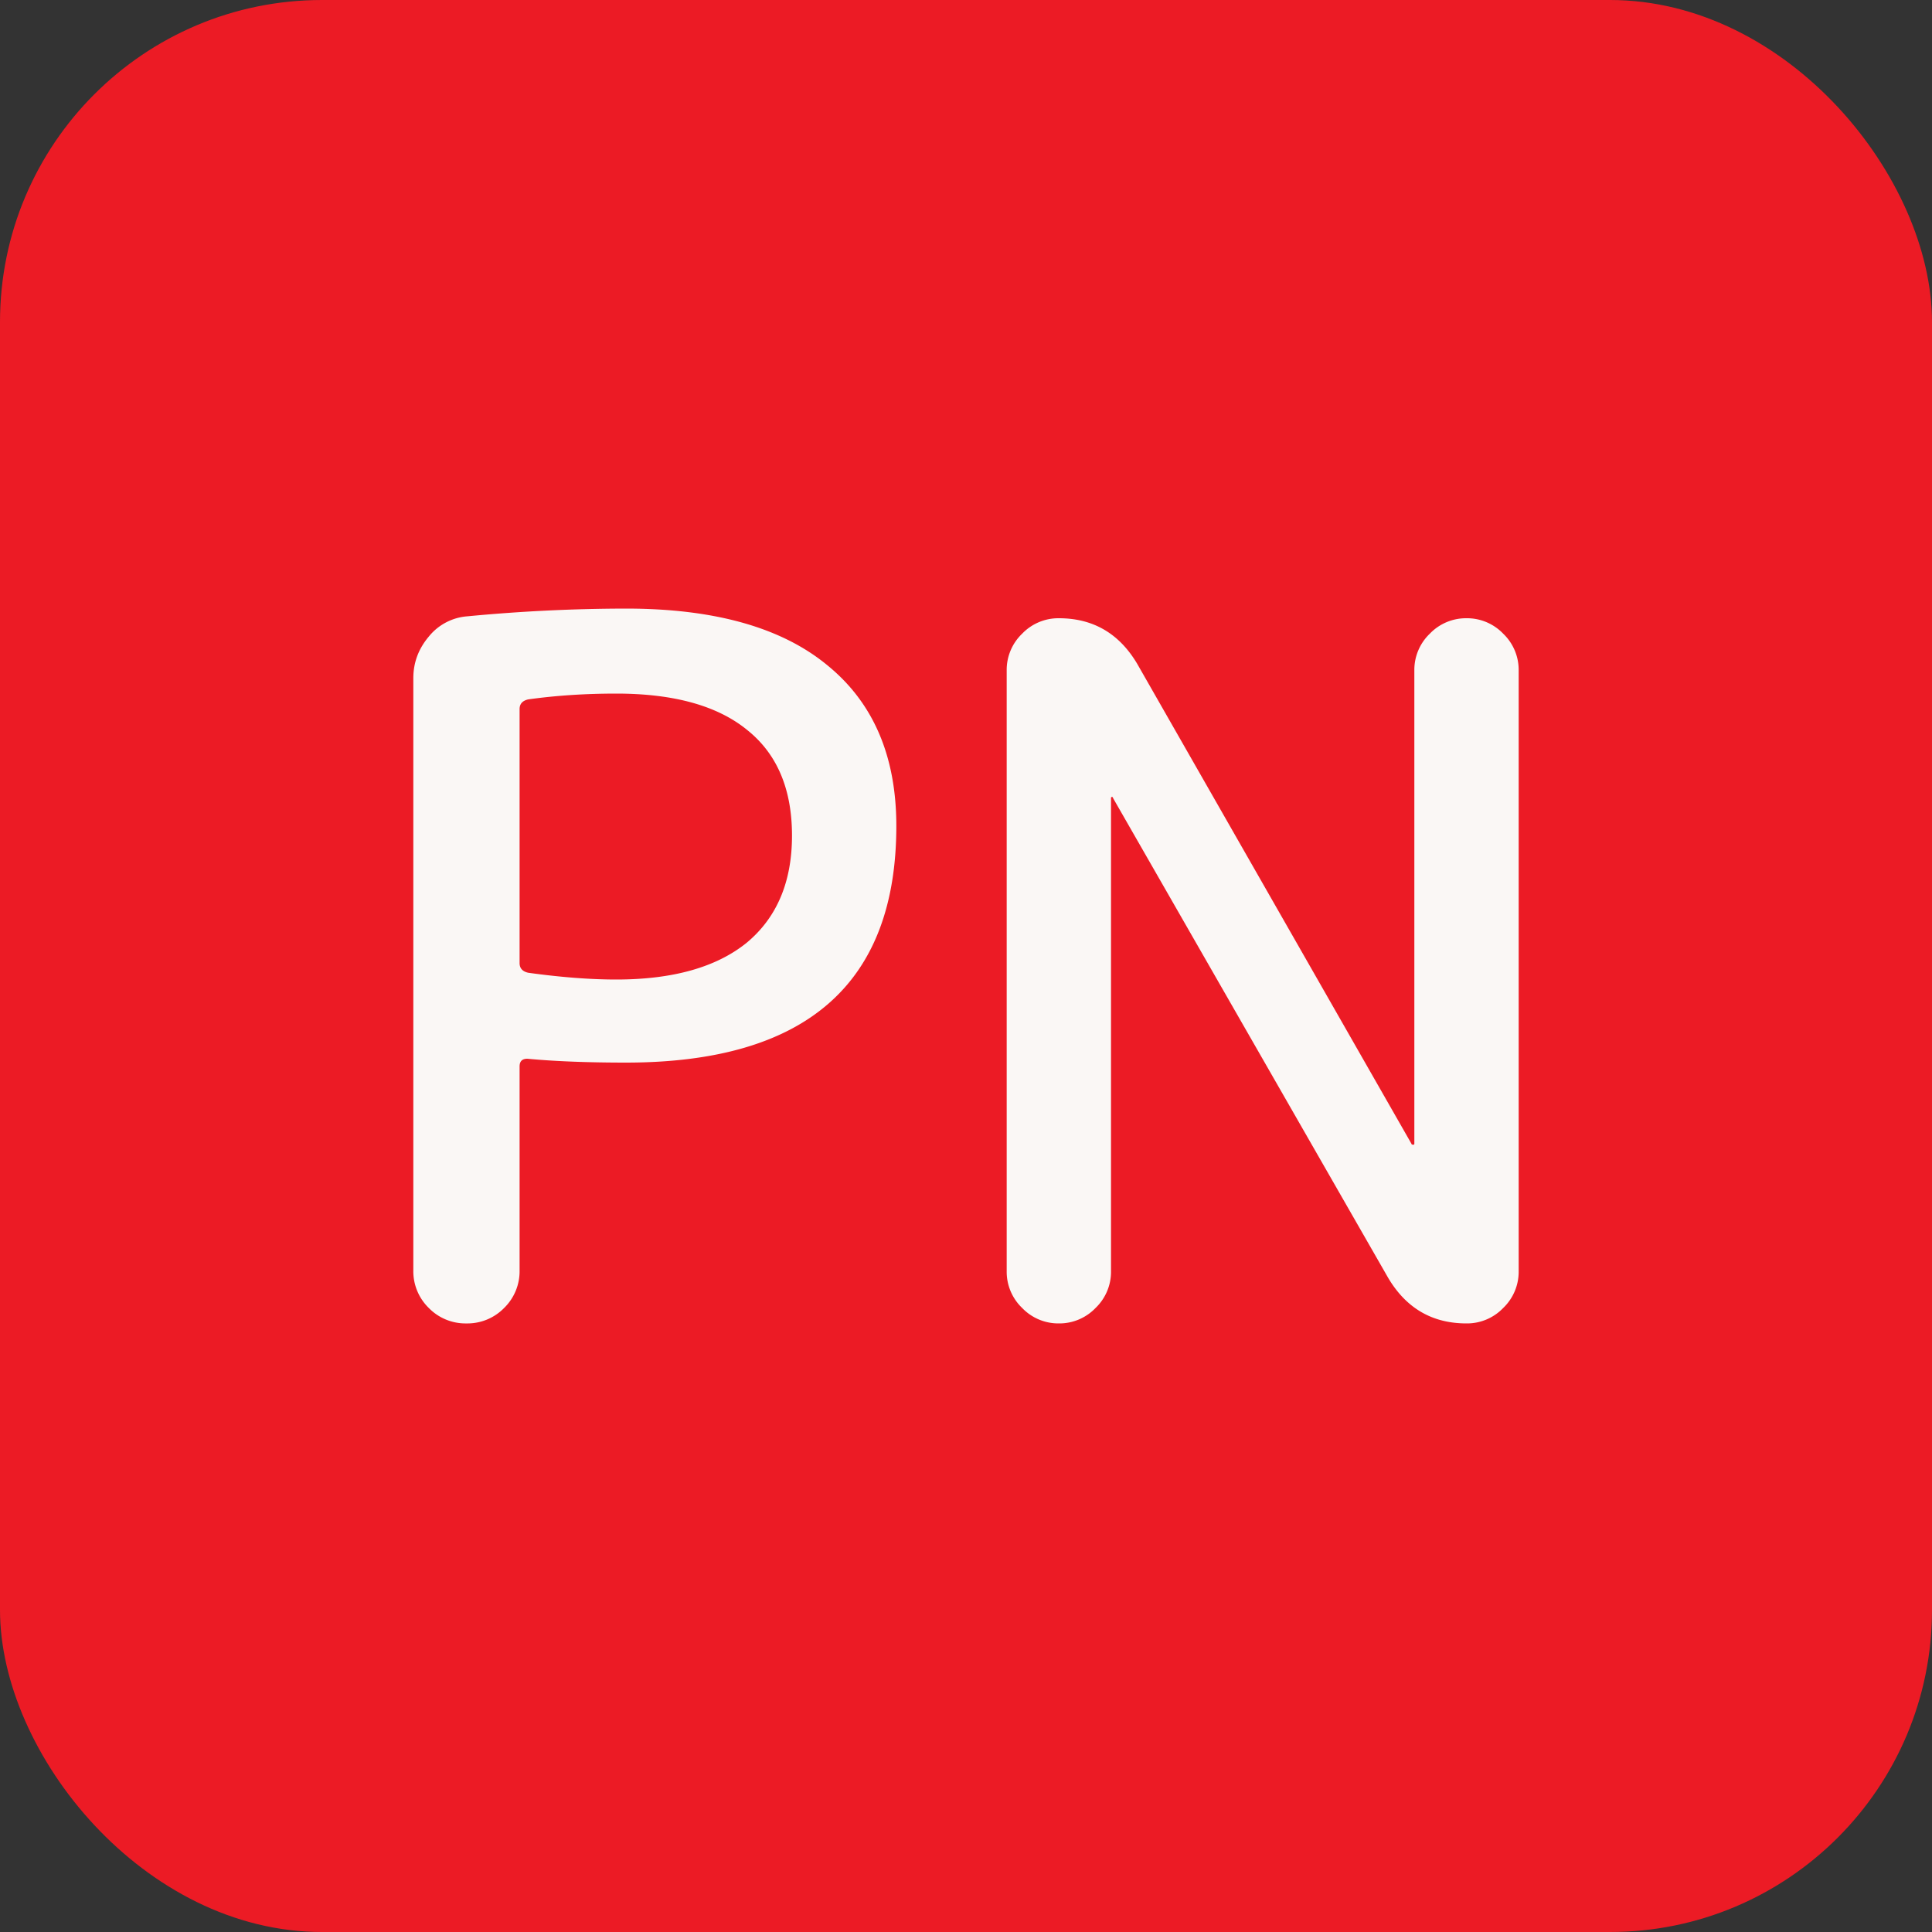 <svg xmlns="http://www.w3.org/2000/svg" width="32" height="32" fill="none"><rect width="100%" height="100%" fill="#333333" stroke="none"/><rect width="32" height="32" fill="#EC1B25" rx="5.333"/><path fill="#FAF7F5" d="M8.606 11.744v4.208c0 .085.048.139.144.16.544.075 1.029.112 1.456.112.938 0 1.658-.203 2.16-.608.501-.416.752-1.008.752-1.776s-.246-1.35-.736-1.744c-.491-.405-1.216-.608-2.176-.608-.512 0-.998.032-1.456.096-.096.021-.144.075-.144.16Zm-.256 9.92a.849.849 0 0 1-.624.256.849.849 0 0 1-.624-.256.849.849 0 0 1-.256-.624v-9.808c0-.256.085-.485.256-.688a.908.908 0 0 1 .64-.336 28.033 28.033 0 0 1 2.624-.128c1.472 0 2.586.315 3.344.944.757.619 1.136 1.504 1.136 2.656 0 2.613-1.494 3.92-4.48 3.92-.63 0-1.174-.021-1.632-.064-.086 0-.128.043-.128.128v3.376a.849.849 0 0 1-.256.624Zm9.796 0a.83.83 0 0 1-.608.256.83.83 0 0 1-.608-.256.83.83 0 0 1-.256-.608v-9.952a.83.83 0 0 1 .256-.608.831.831 0 0 1 .608-.256c.565 0 .997.25 1.296.752l4.544 7.952c0 .01.01.016.032.016.01 0 .016-.005.016-.016v-7.84a.83.83 0 0 1 .256-.608.831.831 0 0 1 .608-.256.83.83 0 0 1 .608.256.83.83 0 0 1 .256.608v9.952a.83.83 0 0 1-.256.608.83.83 0 0 1-.608.256c-.566 0-.997-.25-1.296-.752l-4.56-7.952c0-.01-.006-.016-.016-.016s-.016.005-.016.016v7.84a.83.83 0 0 1-.256.608Z"/></svg>